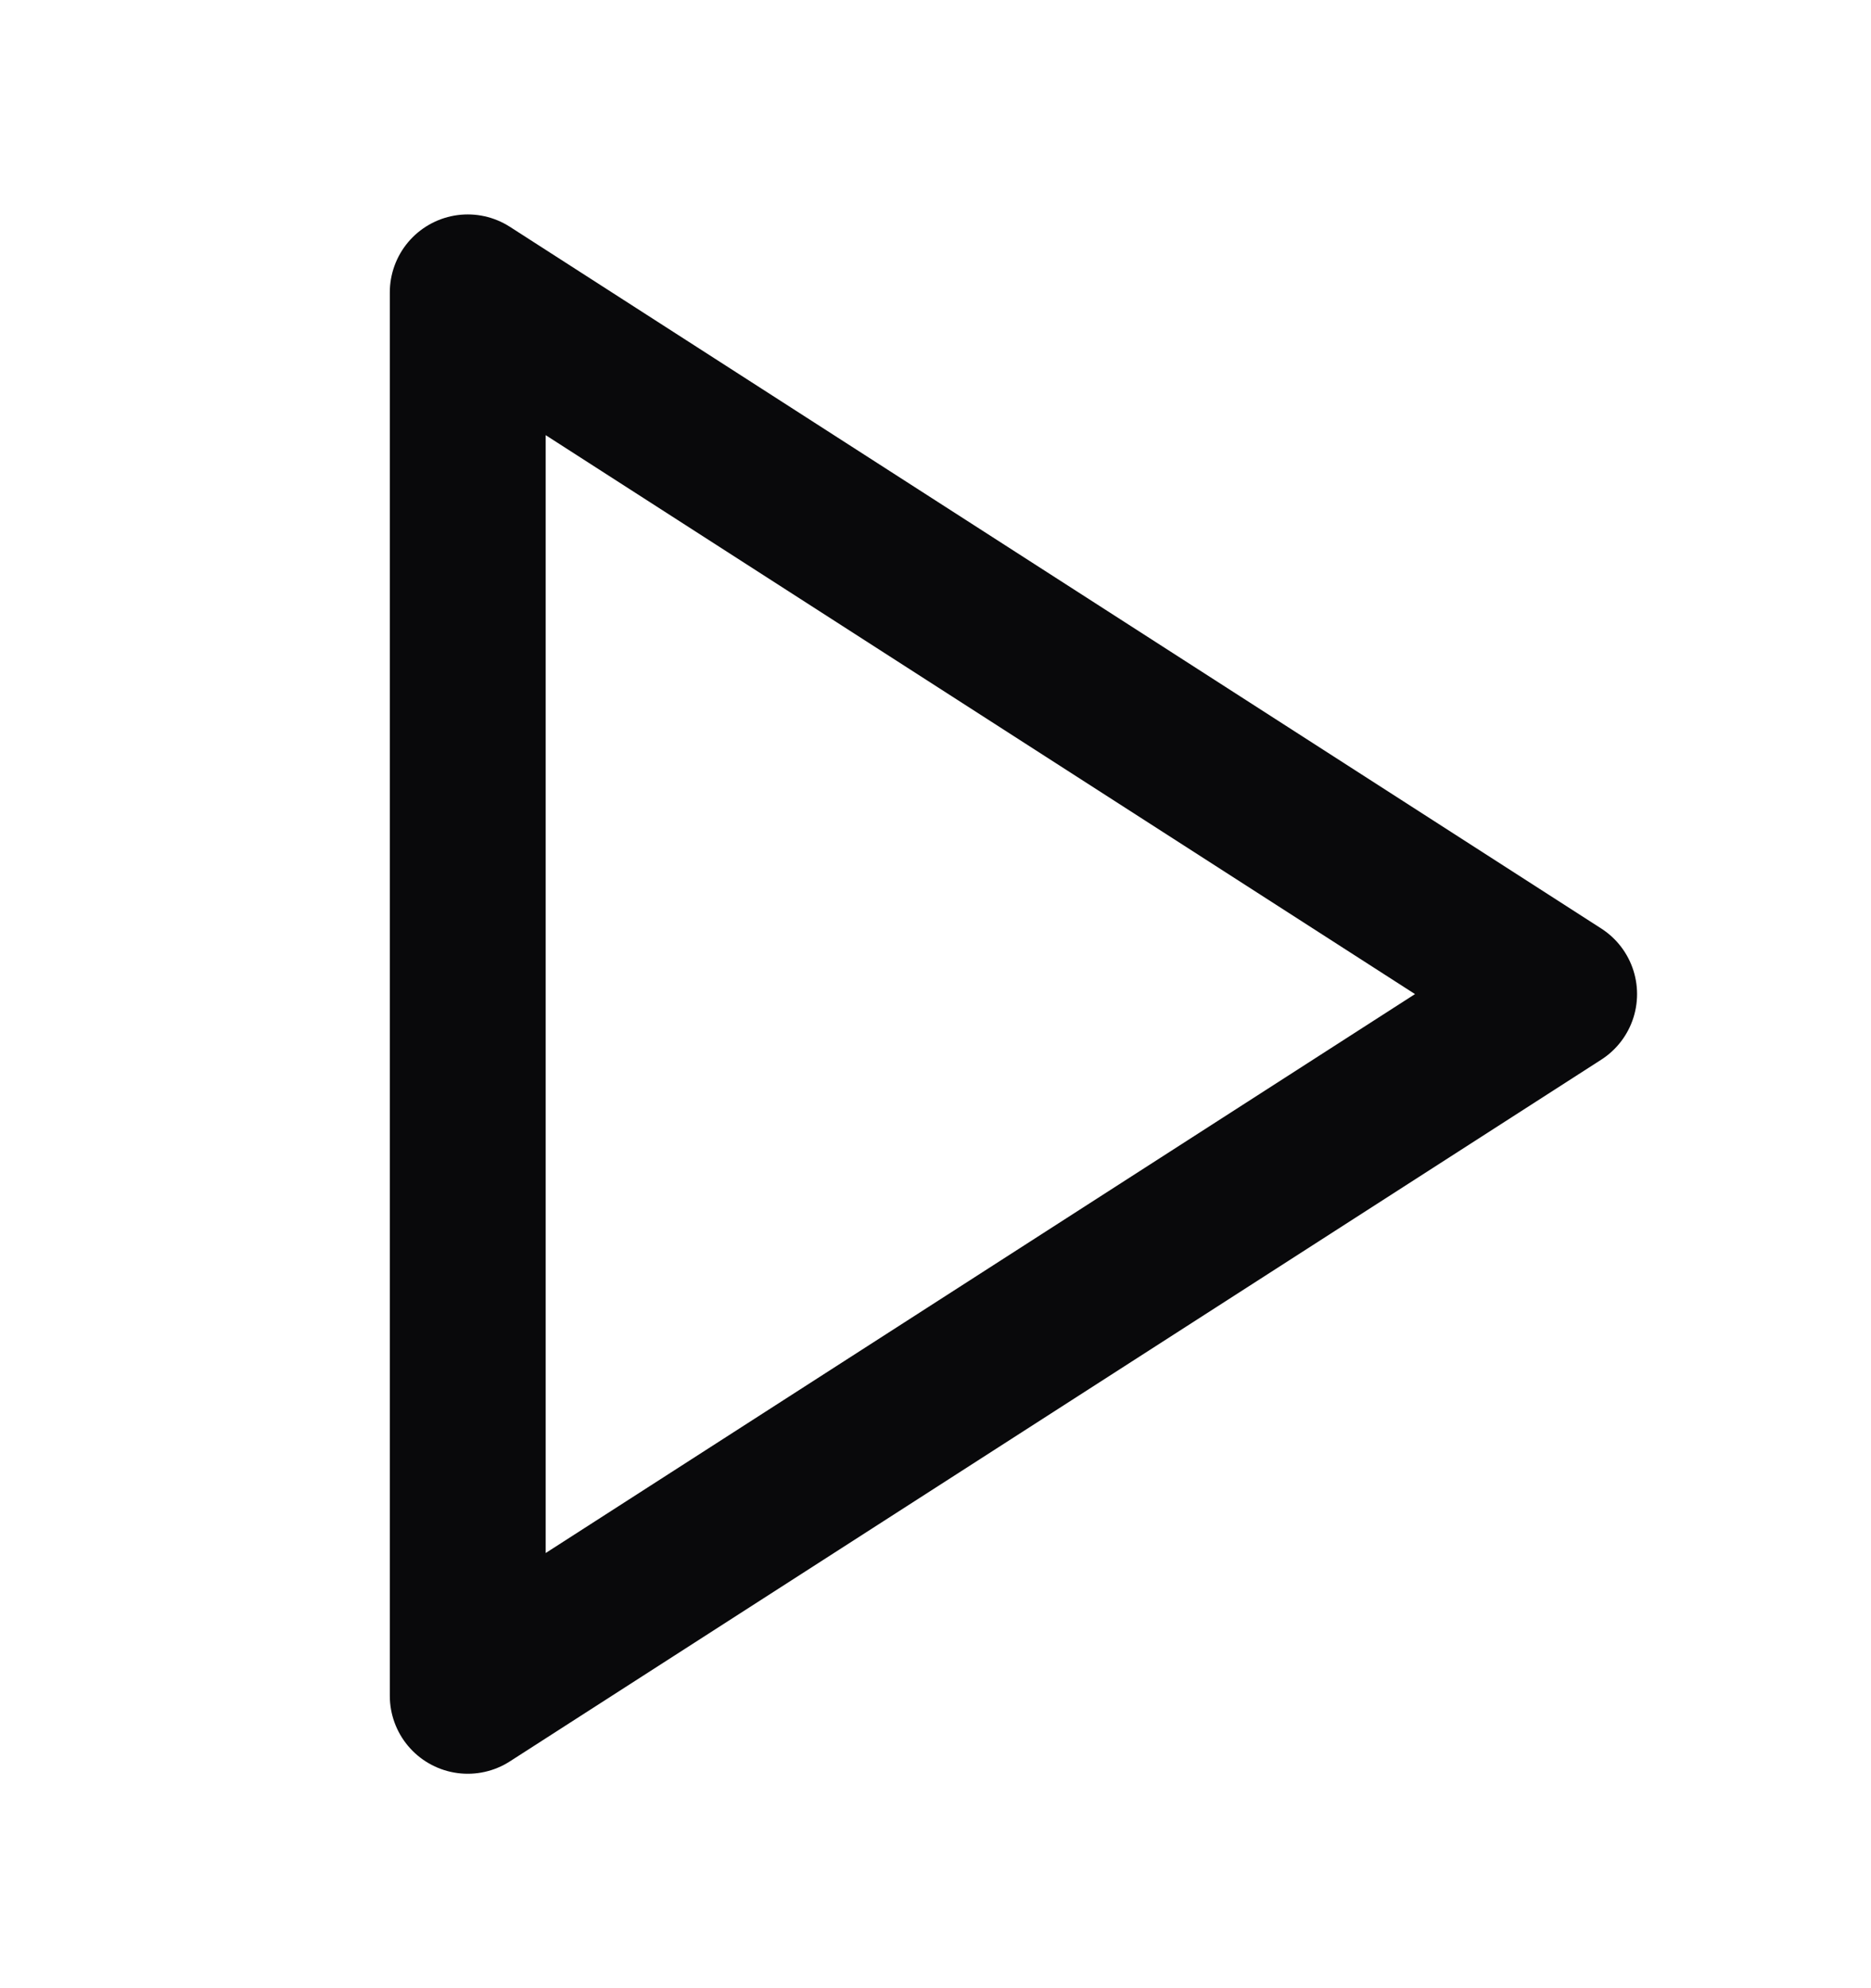 <svg width="16" height="17" viewBox="0 0 16 17" fill="none" xmlns="http://www.w3.org/2000/svg">
<path d="M4 2.5L13.333 8.5L4 14.5V2.5Z" stroke="#09090B" stroke-width="1.333" stroke-linecap="round" stroke-linejoin="round"/>
</svg>
